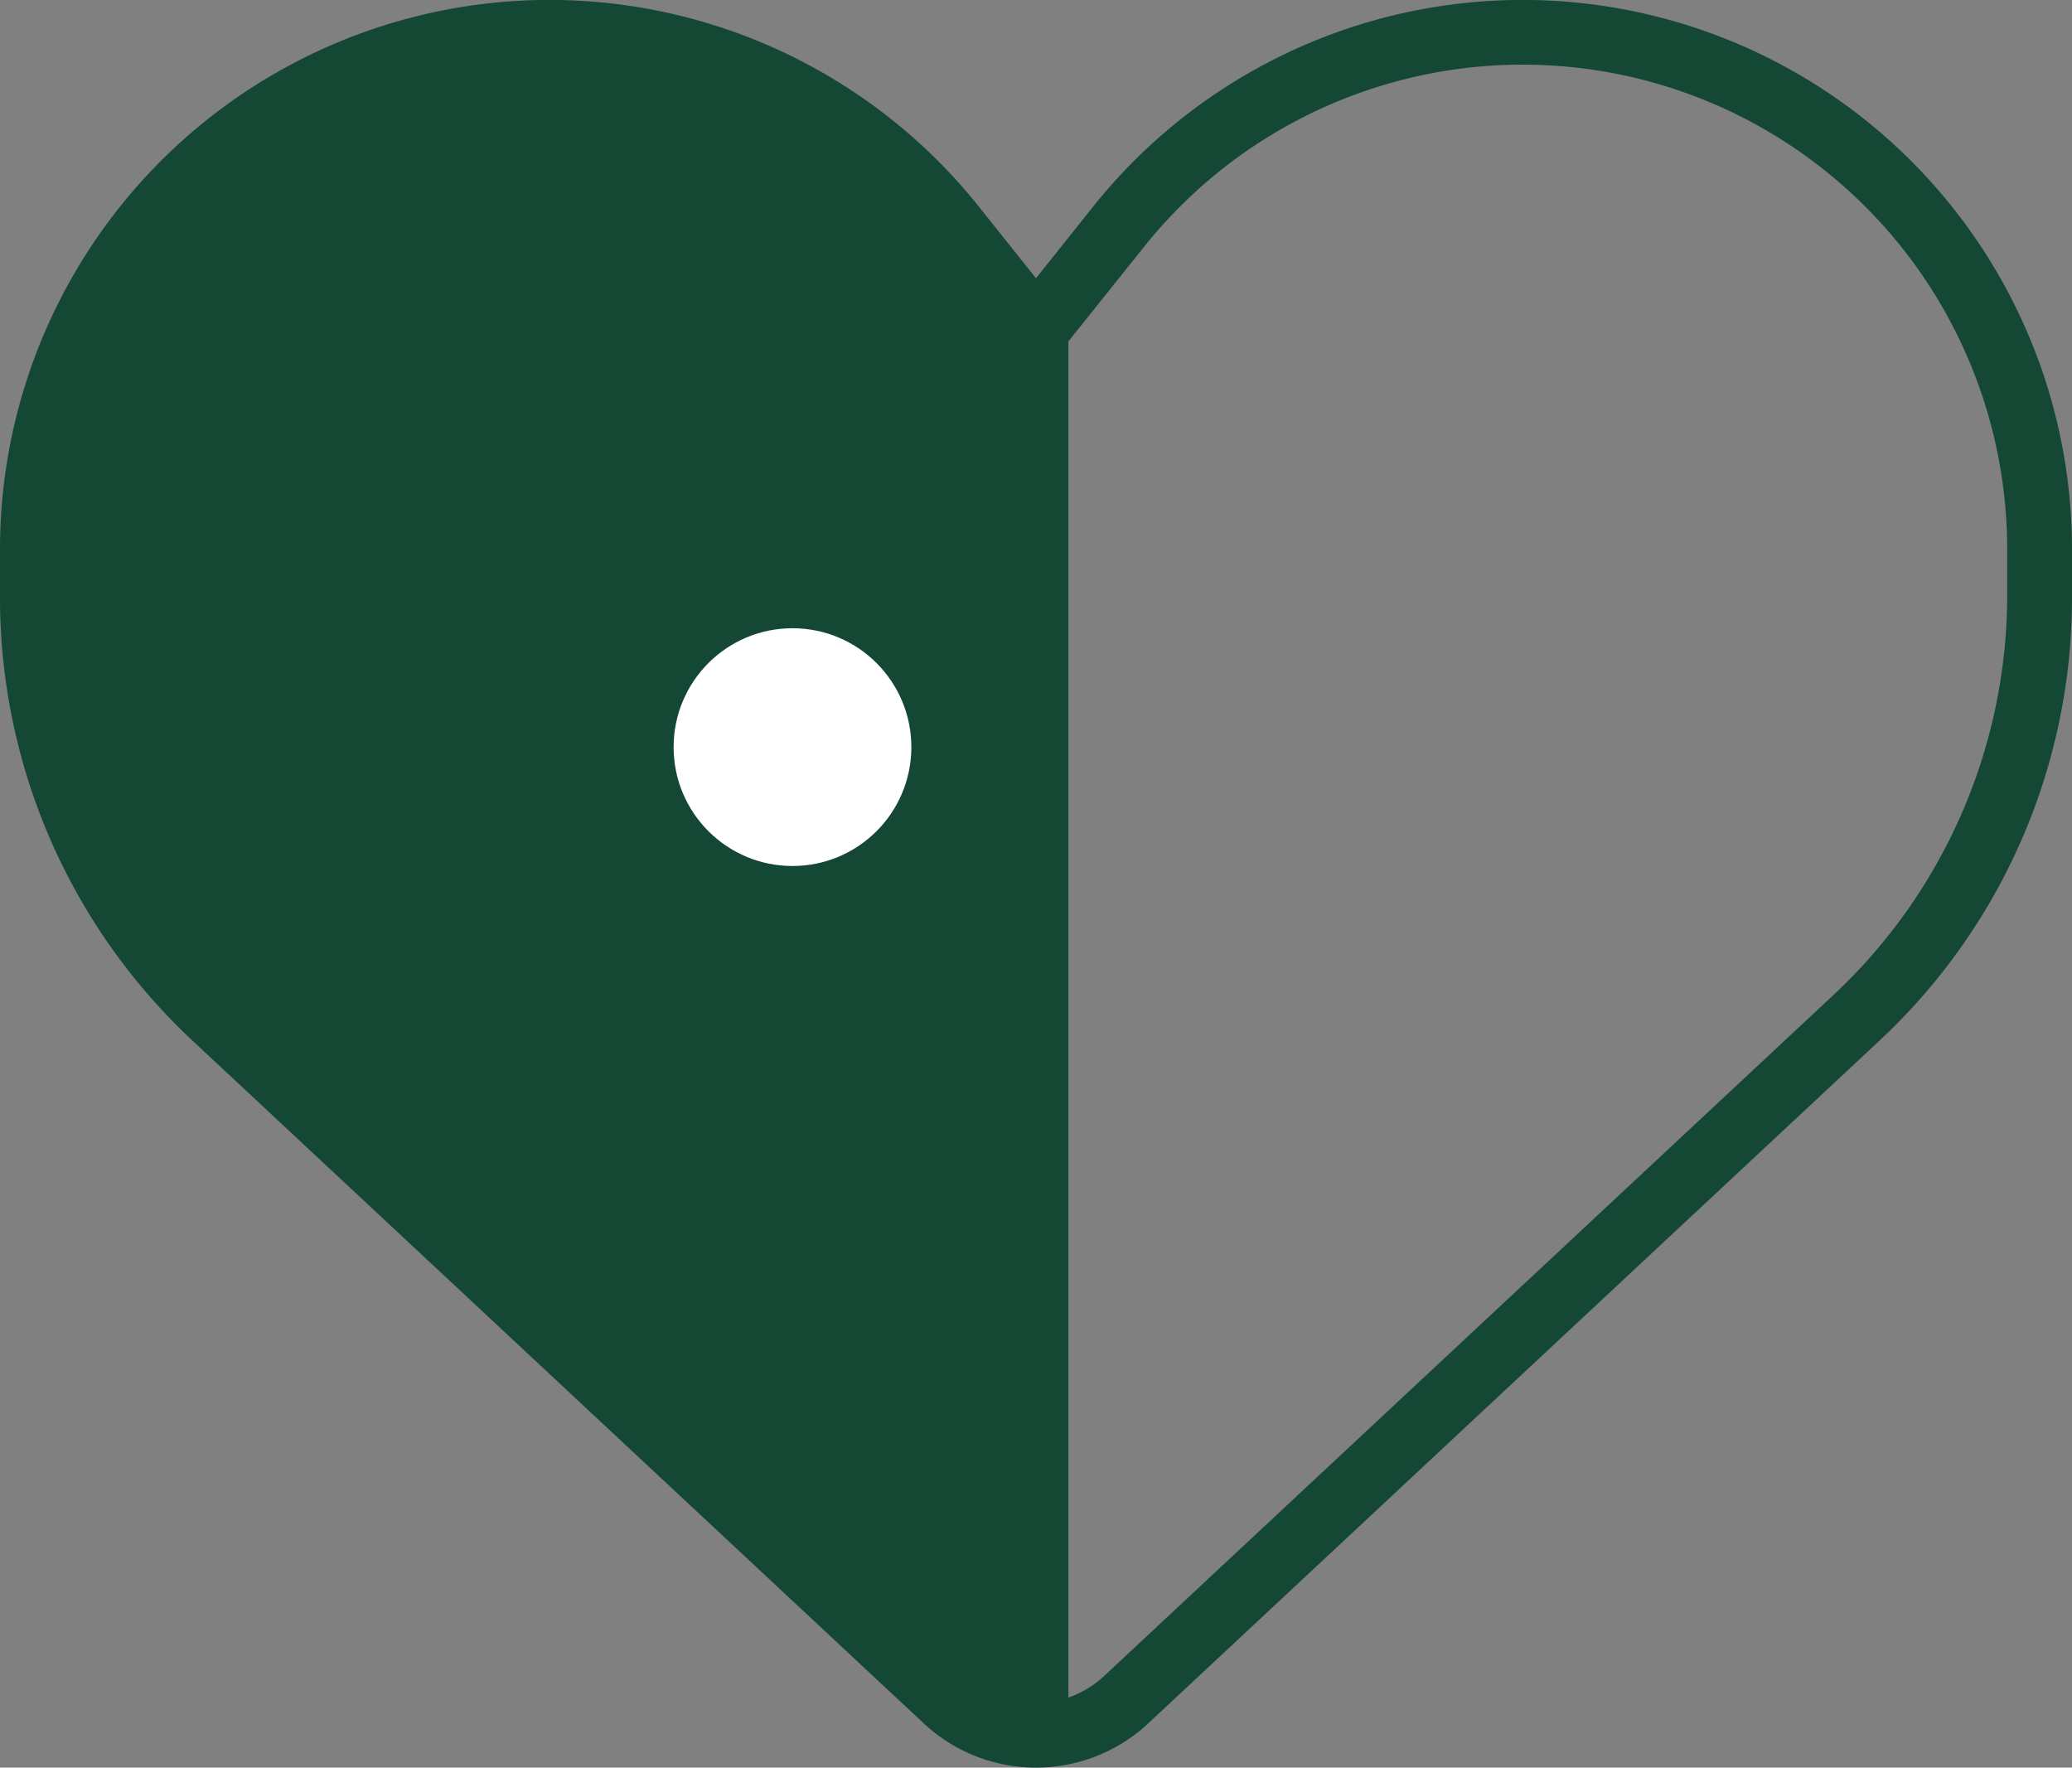 <svg xmlns="http://www.w3.org/2000/svg" width="46.61" height="39.759" viewBox="0 0 46.61 39.759">
  <rect x="0" y="0" width="46.61" height="39.759" fill="#808080" stroke="none"/>
  <defs>
    <style>
      .cls-1 {
        fill: #144734;
      }

      .cls-2 {
        fill: #fff;
      }
    </style>
  </defs>
  <g id="Gruppe_3804" data-name="Gruppe 3804" transform="translate(-752 -381)">
    <path id="heart-half-stroke-thin" class="cls-1" d="M22.012,47.886l1.293,1.62,1.293-1.62a12.36,12.36,0,0,1,22.012,7.72v1.083a13.618,13.618,0,0,1-4.333,9.968L25.826,82.015a3.7,3.7,0,0,1-5.043,0L4.332,66.657A13.631,13.631,0,0,1,0,56.689V55.606a12.36,12.36,0,0,1,22.012-7.72Zm2.021,3.041V81.432a2.274,2.274,0,0,0,.8-.482l16.45-15.358a12.315,12.315,0,0,0,3.869-8.9V55.606A10.9,10.9,0,0,0,25.735,48.8ZM22.577,81.432Z" transform="translate(752 337.752)"/>
    <circle id="Ellipse_156" data-name="Ellipse 156" class="cls-2" cx="2.674" cy="2.674" r="2.674" transform="translate(767.153 395.131)"/>
  </g>
</svg>
